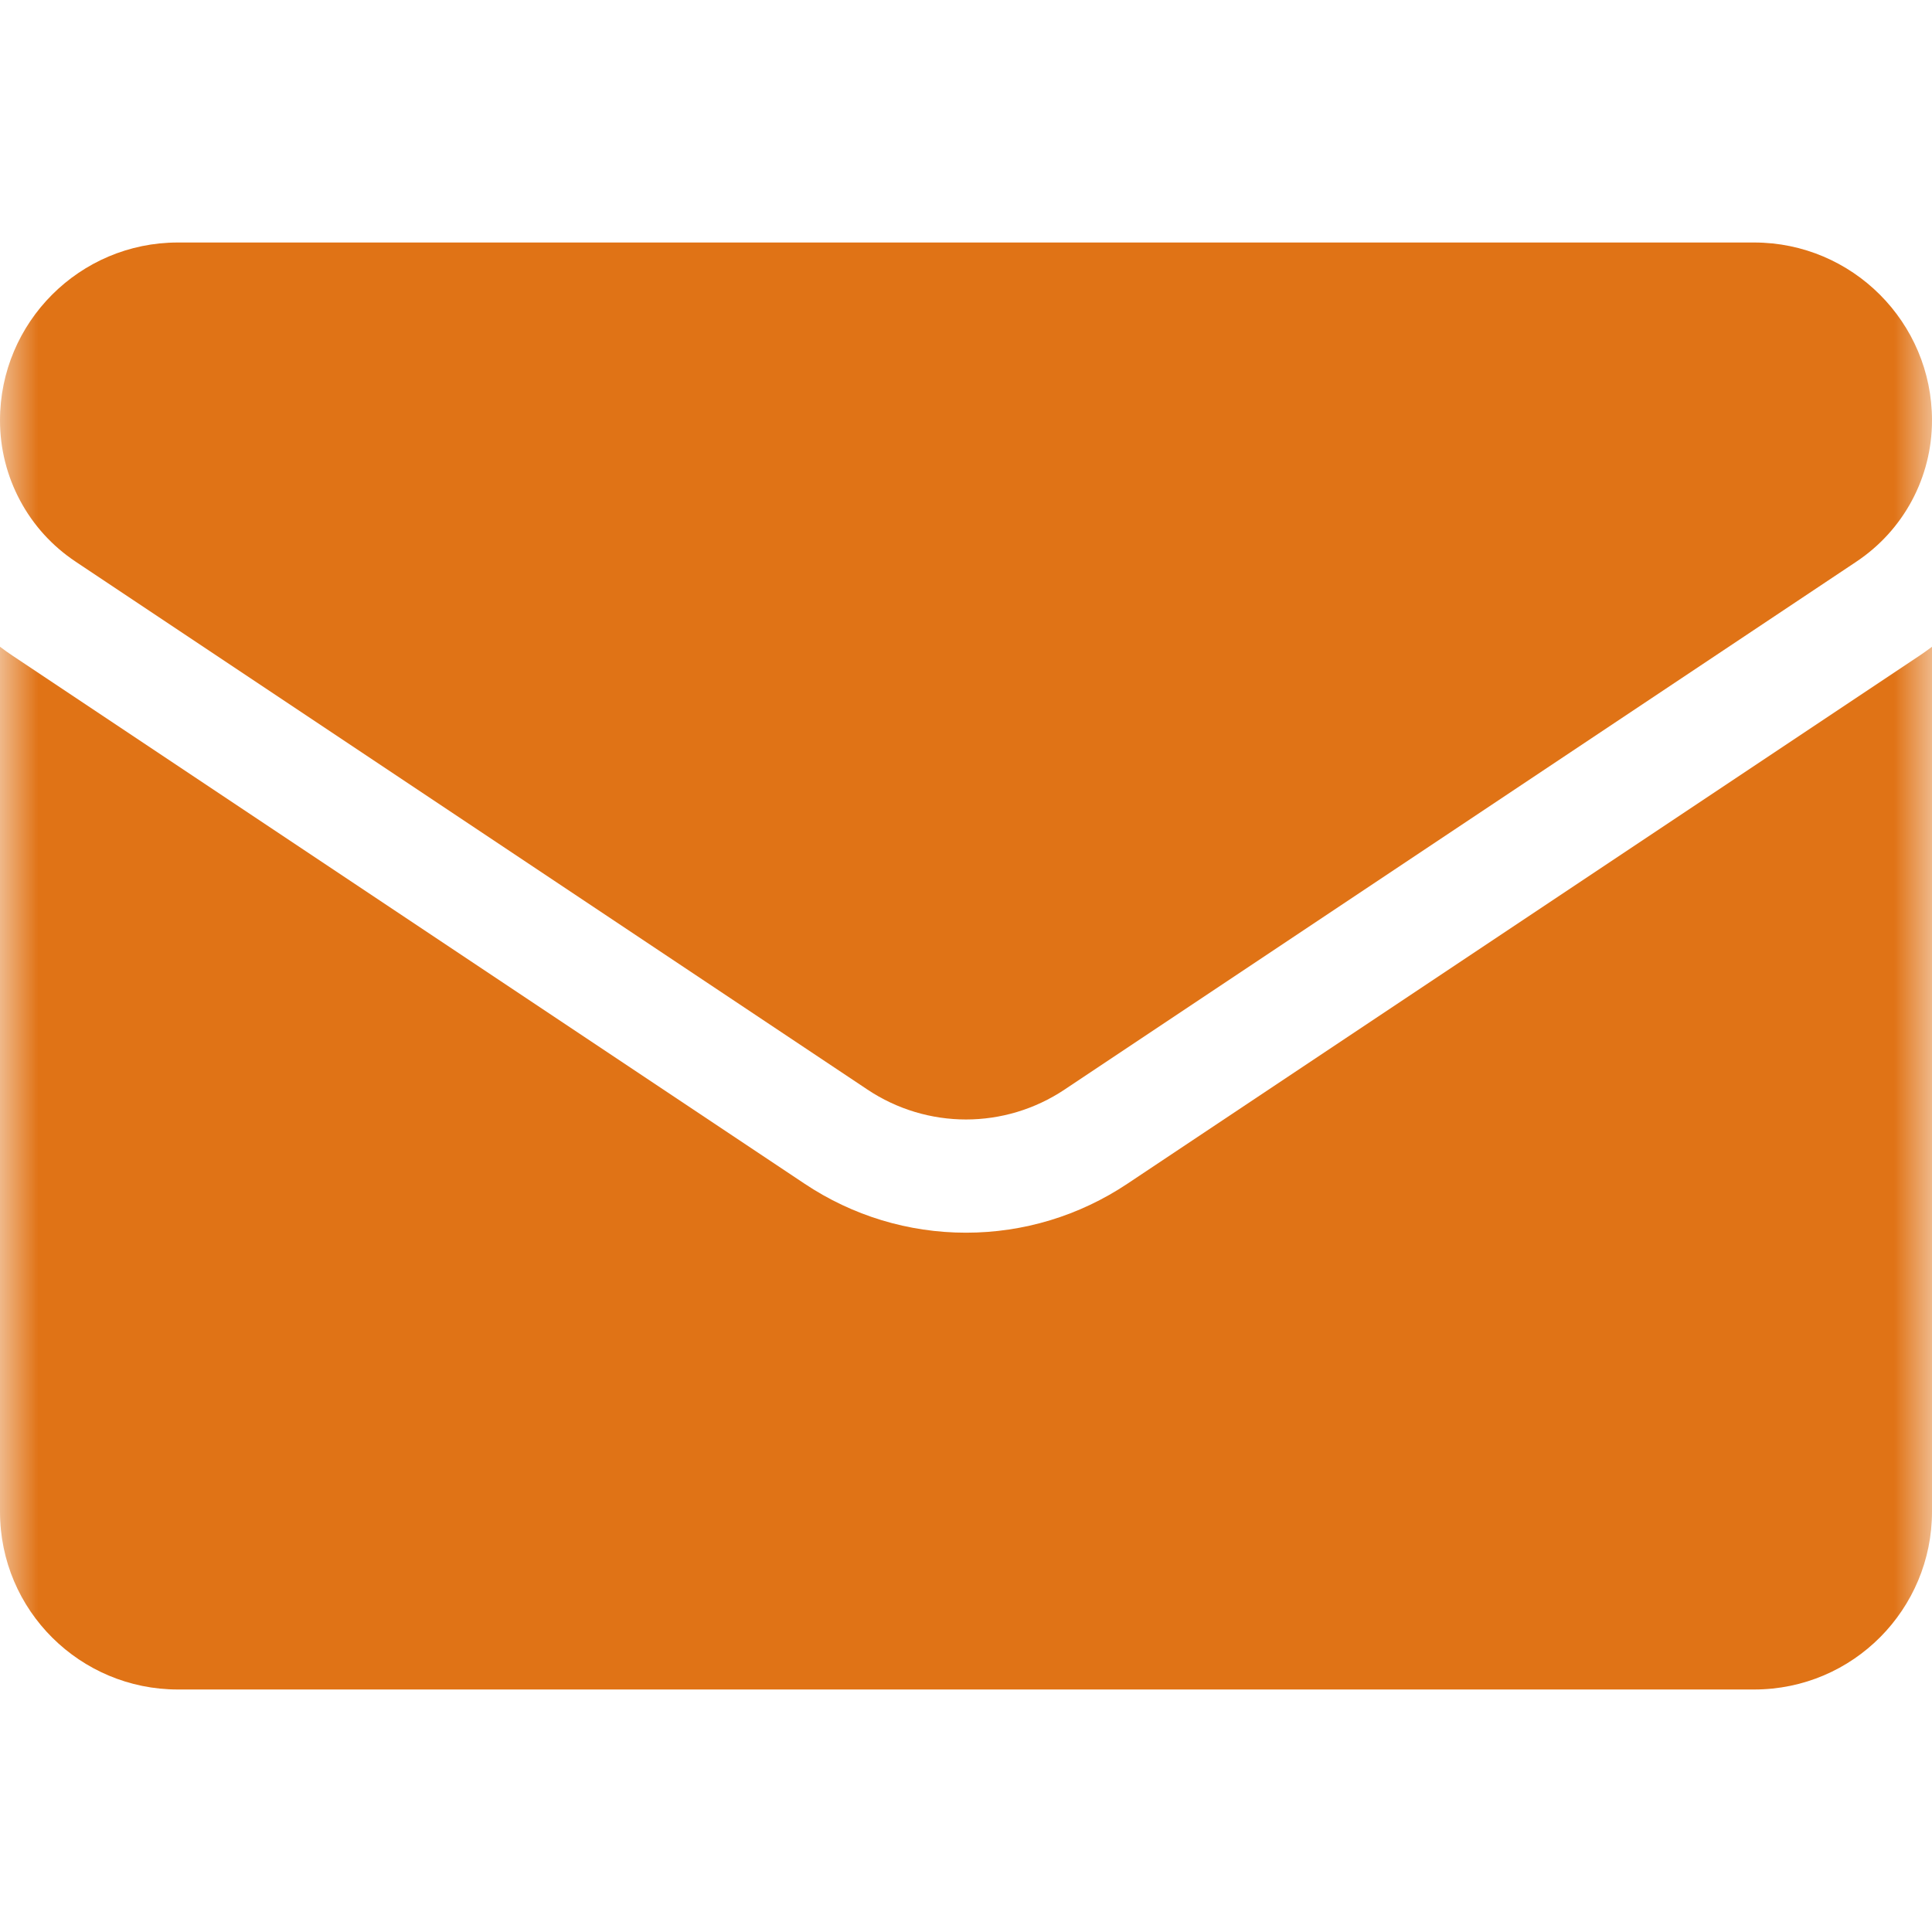 <svg width="25" height="25" viewBox="0 0 25 25" fill="none" xmlns="http://www.w3.org/2000/svg">
    <g clip-path="url(#clip0_47_14)">
        <mask id="mask0_47_14" style="mask-type:luminance" maskUnits="userSpaceOnUse" x="0" y="0" width="25" height="25">
            <path d="M25 0H0V25H25V0Z" fill="white"/>
        </mask>
        <g mask="url(#mask0_47_14)">
            <path d="M14.589 15.317C13.967 15.732 13.245 15.951 12.5 15.951C11.755 15.951 11.033 15.732 10.411 15.317L0.166 8.487C0.11 8.45 0.054 8.41 0 8.369V19.561C0 20.844 1.041 21.862 2.301 21.862H22.698C23.982 21.862 25 20.821 25 19.561V8.369C24.945 8.41 24.89 8.45 24.833 8.488L14.589 15.317Z" fill="#E07316"/>
            <path d="M0.979 7.268L11.223 14.098C11.611 14.357 12.056 14.486 12.5 14.486C12.944 14.486 13.389 14.357 13.777 14.098L24.021 7.268C24.634 6.86 25 6.176 25 5.439C25 4.17 23.968 3.138 22.699 3.138H2.301C1.032 3.138 1.21099e-06 4.17 1.21099e-06 5.44C-0 5.802 0.089 6.158 0.26 6.477C0.43 6.796 0.678 7.068 0.979 7.268Z" fill="#E07316"/>
        </g>
    </g>
    <defs>
        <clipPath id="clip0_47_14">
            <rect width="25" height="25" fill="white"/>
        </clipPath>
    </defs>
</svg>
